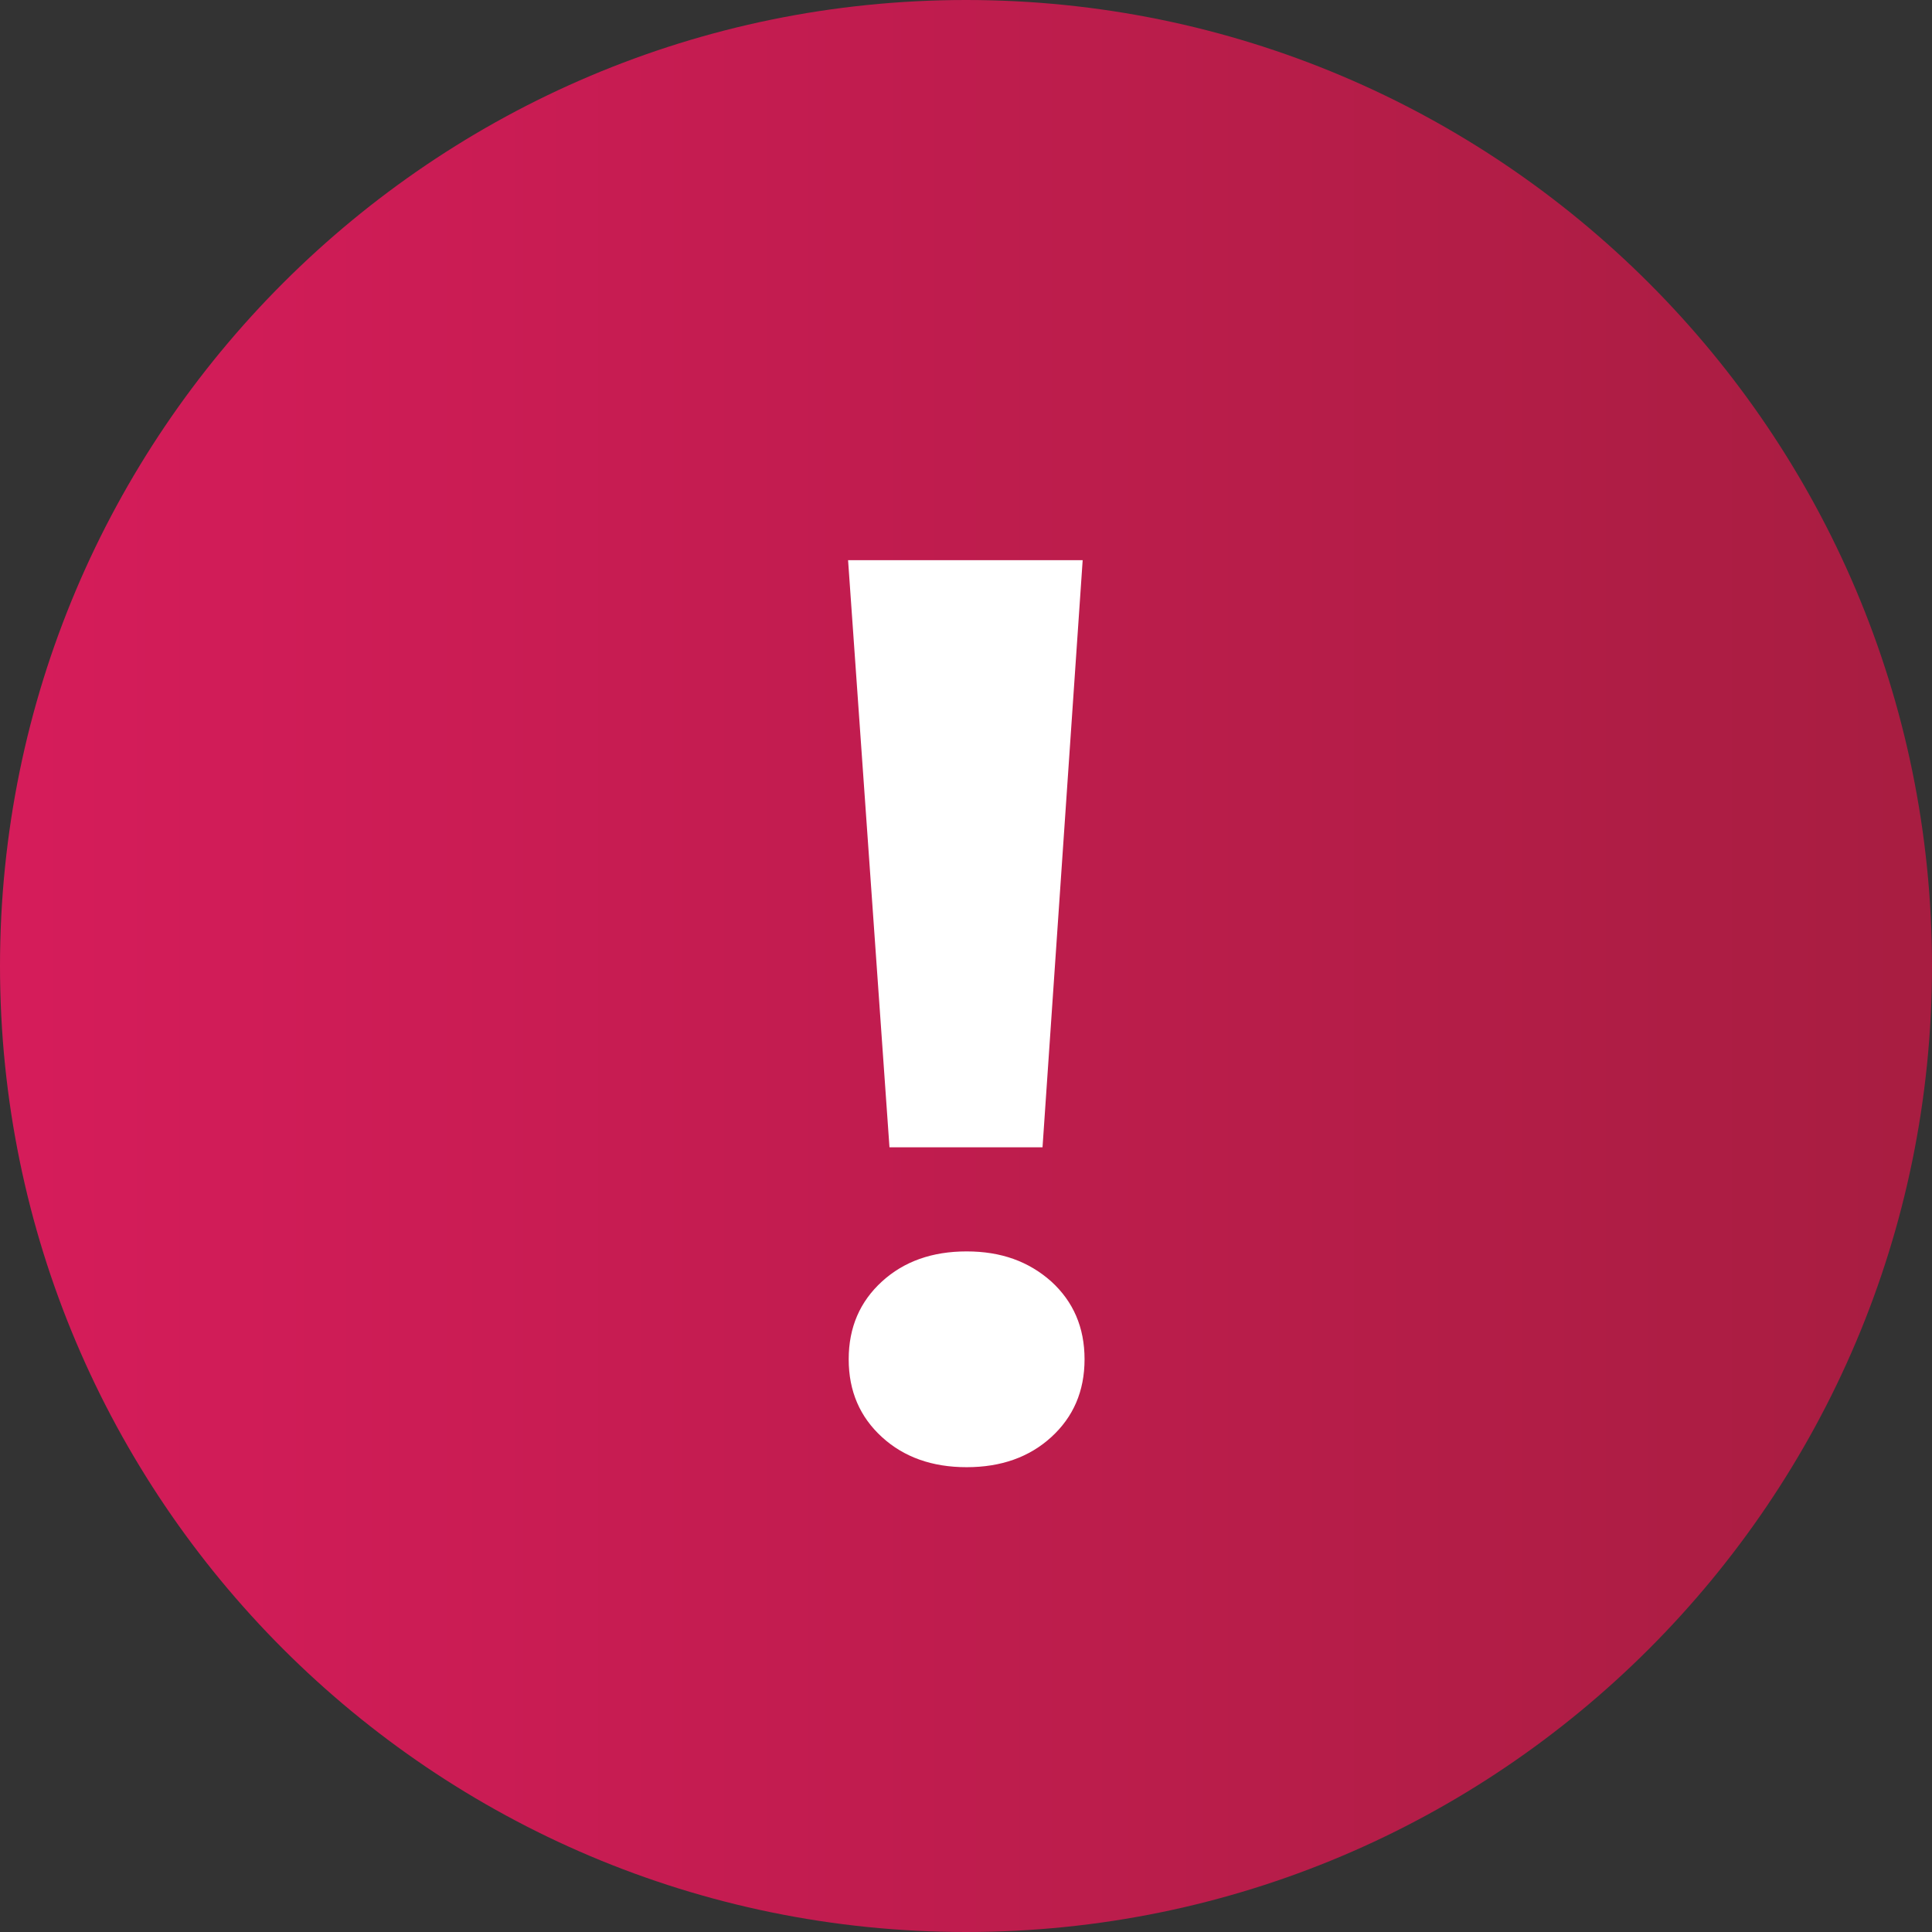 <?xml version="1.0" encoding="UTF-8"?>
<svg id="Layer_2" data-name="Layer 2" xmlns="http://www.w3.org/2000/svg" xmlns:xlink="http://www.w3.org/1999/xlink" viewBox="0 0 30.8 30.8">
  <rect x="0" y="0" width="30.8" height="30.8" fill="#333333" stroke="none"/>
  <defs>
    <style>
      .cls-1 {
        clip-path: url(#clippath);
      }

      .cls-2 {
        fill: none;
      }

      .cls-2, .cls-3, .cls-4 {
        stroke-width: 0px;
      }

      .cls-3 {
        fill: url(#linear-gradient);
      }

      .cls-4 {
        fill: #fff;
      }
    </style>
    <clipPath id="clippath">
      <path class="cls-2" d="m0,15.4c0,8.5,6.9,15.4,15.4,15.4s15.4-6.9,15.4-15.4S23.9,0,15.4,0,0,6.9,0,15.4"/>
    </clipPath>
    <linearGradient id="linear-gradient" x1="-119.89" y1="131.59" x2="-118.89" y2="131.59" gradientTransform="translate(3692.61 4068.46) scale(30.8 -30.8)" gradientUnits="userSpaceOnUse">
      <stop offset="0" stop-color="#d51c5a"/>
      <stop offset=".02" stop-color="#d51c5a"/>
      <stop offset=".99" stop-color="#a81d41"/>
      <stop offset="1" stop-color="#a81d41"/>
    </linearGradient>
  </defs>
  <g id="Layer_1-2" data-name="Layer 1">
    <g>
      <g class="cls-1">
        <rect class="cls-3" width="30.8" height="30.8"/>
      </g>
      <path class="cls-4" d="m17.26,8.93l-.64,9.36h-2.44l-.66-9.36h3.73Zm-3.2,11.5c.35-.32.8-.48,1.35-.48s.99.16,1.35.48c.35.32.53.73.53,1.24s-.18.92-.53,1.24c-.35.32-.8.48-1.35.48s-1-.16-1.35-.48-.53-.73-.53-1.24.18-.92.53-1.24Z"/>
    </g>
  </g>
</svg>
